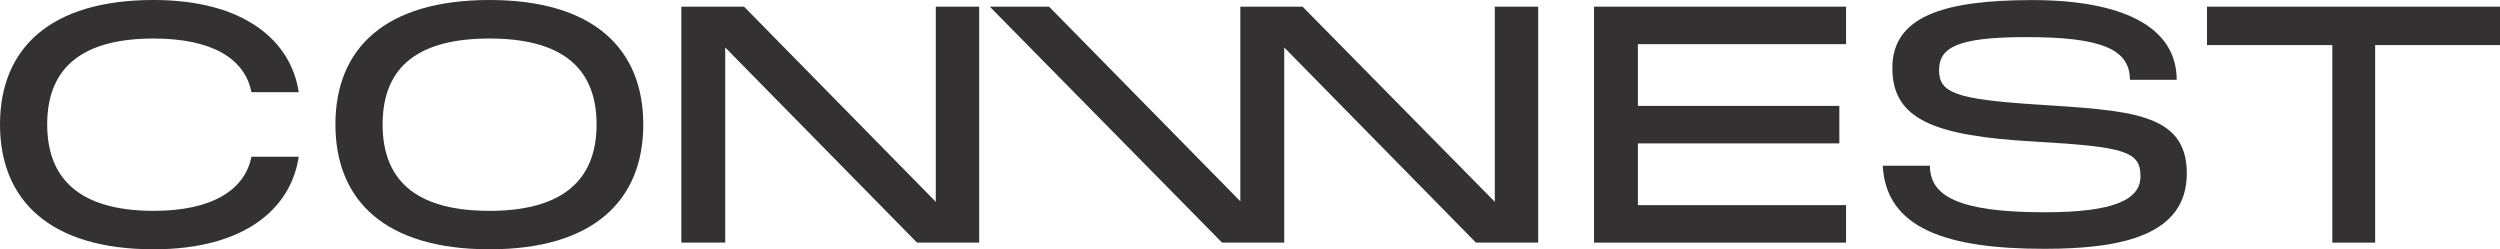 <?xml version="1.0" encoding="UTF-8"?><svg id="Layer_2" xmlns="http://www.w3.org/2000/svg" width="351" height="35" viewBox="0 0 351 35"><g id="Layer_3"><path d="M21.578,29.603c-9.269,0-14.953-3.595-14.953-12.13,0-8.536,5.616-12.064,14.953-12.064,8.18,0,12.786,2.804,13.727,7.534h6.637c-1.078-7.211-7.646-12.943-20.364-12.943C7.034,0,0,6.8,0,17.472c0,10.672,7.034,17.528,21.578,17.528,12.786,0,19.275-5.731,20.364-12.998h-6.637c-.942,4.73-5.616,7.601-13.727,7.601Z" fill="#333131"/><path d="M68.739,0c-14.68,0-21.646,6.8-21.646,17.472,0,10.672,6.966,17.528,21.646,17.528s21.578-6.933,21.578-17.528c0-10.595-6.966-17.472-21.578-17.472ZM68.739,29.603c-9.473,0-15.021-3.595-15.021-12.13,0-8.536,5.548-12.064,15.021-12.064s15.021,3.595,15.021,12.064c0,8.469-5.616,12.13-15.021,12.13Z" fill="#333131"/><path d="M131.385.935v27.399L104.464.935h-8.804v33.13h6.161V6.666l26.932,27.399h8.725V.935h-6.093Z" fill="#333131"/><path d="M209.869.935v27.399L182.88.935h-8.736v27.332L147.291.935h-8.327l32.616,33.13h8.725V6.666l26.921,27.399h8.736V.935h-6.093Z" fill="#333131"/><path d="M223.801.935v33.13h35.385v-5.264h-29.225v-8.669h28.283v-5.264h-28.283V6.199h29.225V.935h-35.385Z" fill="#333131"/><path d="M285.846,14.668c-11.163-.734-13.602-1.603-13.602-4.796,0-3.194,2.507-4.663,12.252-4.663,10.483,0,14.544,1.669,14.544,5.998h6.569C305.609,3.673,297.826.011,285.313.011s-19.627,2.337-19.627,9.537c0,7.2,5.82,9.537,19.956,10.328,12.581.734,14.884,1.335,14.884,4.863,0,3.272-3.653,5.064-13.466,5.064-12.377,0-16.098-2.404-16.098-6.533h-6.626c.477,8.858,9.065,11.663,22.724,11.663,11.095,0,19.967-2.003,19.967-10.595s-8.123-8.803-21.181-9.671Z" fill="#333131"/><path d="M309.863.935v5.397h17.596v27.733h6.013V6.332h17.528V.935h-41.137Z" fill="#333131"/></g></svg>